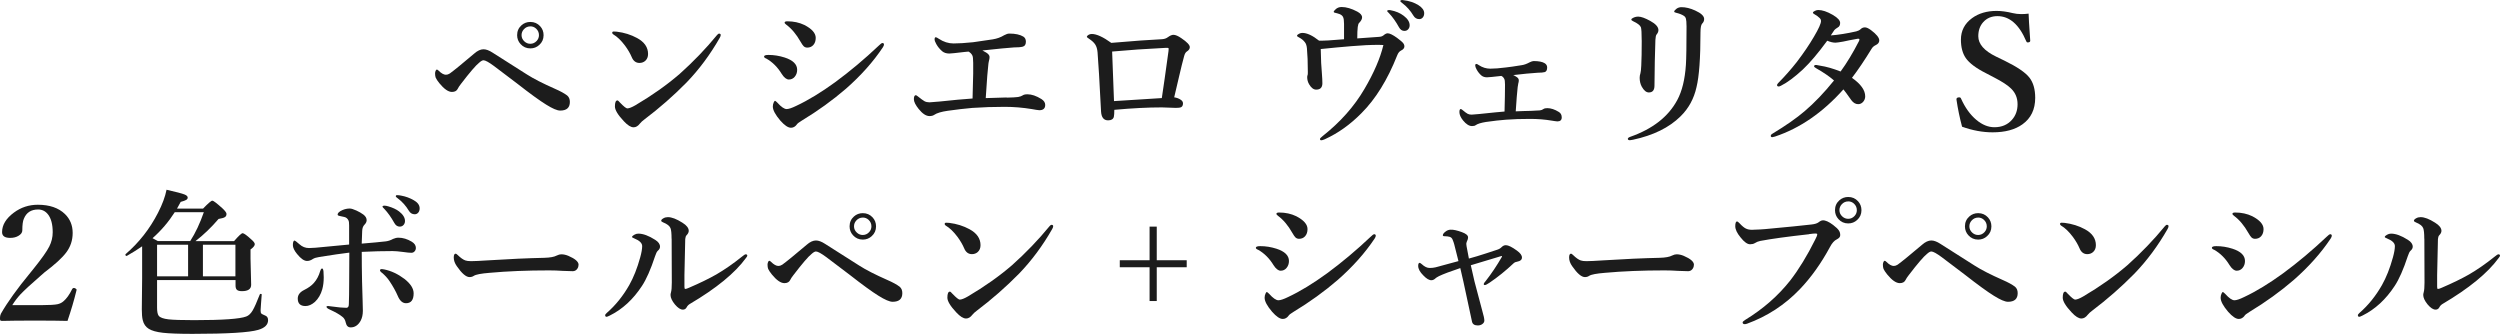 <?xml version="1.0" encoding="UTF-8"?> <svg xmlns="http://www.w3.org/2000/svg" id="_レイヤー_2" data-name="レイヤー 2" viewBox="0 0 627.6 83.8"><defs><style> .cls-1 { fill: #1c1c1c; } </style></defs><g id="_レイヤー_1-2" data-name="レイヤー 1"><g><path class="cls-1" d="M111.97,18.75c.33,0,.64-.1.96-.31,1.08-.78,3.12-2.45,6.13-5,.82-.72,1.59-1.07,2.32-1.07.65,0,1.41.28,2.27.84l8.61,5.47c1.67,1.07,4.02,2.27,7.05,3.61,1.35.59,2.38,1.15,3.07,1.68.46.38.68.92.68,1.62,0,1.45-.81,2.17-2.44,2.17-.75,0-1.94-.51-3.55-1.52-1.59-.98-4-2.73-7.25-5.27-3.24-2.47-5.18-3.94-5.8-4.39-1.3-.96-2.18-1.45-2.64-1.45-.27,0-.64.2-1.09.61-.82.64-2.35,2.42-4.59,5.35-.38.48-.63.87-.76,1.15-.26.56-.75.84-1.48.84-.91,0-1.97-.73-3.16-2.19-.48-.61-.79-1.07-.92-1.39-.1-.27-.16-.62-.16-1.05,0-.25.05-.49.16-.72.09-.18.19-.27.29-.27s.25.09.43.27c.69.69,1.32,1.04,1.88,1.04ZM133.14,5.51c.99,0,1.81.36,2.46,1.07.57.62.86,1.37.86,2.25,0,.99-.36,1.81-1.09,2.46-.62.57-1.37.86-2.23.86-.99,0-1.81-.37-2.46-1.09-.57-.62-.86-1.37-.86-2.23,0-1,.36-1.83,1.09-2.48.62-.56,1.37-.84,2.23-.84ZM133.14,6.62c-.65,0-1.2.25-1.64.74-.38.42-.57.9-.57,1.46,0,.62.25,1.16.74,1.6.42.38.91.57,1.46.57.62,0,1.16-.24,1.6-.72.38-.42.57-.9.57-1.45,0-.64-.24-1.19-.72-1.64-.42-.38-.9-.57-1.45-.57Z"></path><path class="cls-1" d="M153.96,8.63c-.18-.1-.27-.24-.27-.41,0-.21.13-.31.39-.31.25,0,.5.01.76.04,1.88.23,3.57.77,5.1,1.6,1.84,1,2.75,2.34,2.75,4,0,.72-.23,1.29-.7,1.72-.4.35-.89.53-1.46.53-.9,0-1.55-.5-1.95-1.48-.39-.92-.95-1.88-1.68-2.87-.99-1.32-1.97-2.25-2.93-2.81ZM157.5,27.21c.43,0,1.11-.27,2.03-.8,4.14-2.44,7.84-5.05,11.09-7.85,3.46-3.1,6.59-6.35,9.39-9.77.2-.23.36-.35.51-.35.27,0,.41.12.41.35,0,.18-.08.41-.23.68-2.4,4.21-5.17,7.94-8.32,11.21-3.27,3.33-6.83,6.45-10.68,9.36-.4.29-.75.61-1.04.96-.48.64-1.02.96-1.6.96-.69,0-1.5-.51-2.44-1.52-1.5-1.59-2.25-2.83-2.25-3.71,0-1.02.21-1.52.64-1.52.12,0,.33.18.62.53.95.99,1.57,1.48,1.86,1.48Z"></path><path class="cls-1" d="M192.38,14.71c-.38-.14-.57-.31-.57-.51,0-.27.37-.41,1.11-.41,1.34,0,2.69.21,4.04.64,2.11.68,3.16,1.71,3.16,3.09,0,.69-.21,1.28-.62,1.76-.39.46-.88.68-1.46.68s-1.21-.47-1.8-1.41c-1.03-1.69-2.32-2.98-3.87-3.85ZM200.02,31.27c-.4.53-.89.8-1.45.8-.73,0-1.62-.6-2.68-1.8-1.25-1.47-1.88-2.64-1.88-3.52,0-.38.08-.73.23-1.05.12-.26.23-.39.33-.39.08,0,.27.16.59.47.95,1.07,1.73,1.6,2.32,1.6.51,0,1.31-.27,2.4-.8,3.03-1.42,6.3-3.41,9.8-5.96,3.7-2.72,7.33-5.77,10.9-9.14.46-.46.77-.68.94-.68.26,0,.39.13.39.39,0,.17-.09.4-.27.68-2.43,3.65-5.53,7.12-9.28,10.41-3.31,2.86-7.02,5.54-11.13,8.03-.64.38-1.05.7-1.23.96ZM197.38,6.19c-.27-.2-.41-.37-.41-.51,0-.22.23-.33.68-.33,1.59,0,3.01.31,4.28.92,1.9.98,2.85,2.06,2.85,3.24,0,.74-.2,1.34-.61,1.8-.39.43-.9.64-1.52.64-.36,0-.67-.12-.92-.37-.2-.2-.45-.57-.76-1.11-1.05-1.86-2.25-3.29-3.59-4.28Z"></path><path class="cls-1" d="M252.7,24.51c1.42-.03,2.38-.08,2.89-.16.5-.09.88-.23,1.15-.41.25-.18.64-.27,1.19-.27,1.07,0,2.23.4,3.5,1.19.64.4.96.9.96,1.48,0,.88-.5,1.33-1.48,1.33-.14,0-.41-.03-.8-.1-.47-.09-.81-.15-1.04-.18-2.29-.38-4.58-.57-6.88-.57-2.75,0-5.44.09-8.09.27-1.93.17-3.98.41-6.17.72-1.61.23-2.75.57-3.4,1.02-.3.21-.7.31-1.19.31-.86,0-1.77-.6-2.73-1.8-.79-.99-1.19-1.8-1.19-2.44s.16-1,.49-1c.09,0,.25.09.47.27.83.66,1.41,1.08,1.72,1.25.36.18.78.27,1.25.27.12,0,.96-.07,2.52-.2,3.27-.35,6.03-.61,8.28-.76.05-1.56.1-3.63.16-6.21v-2.75c0-1.02-.08-1.64-.23-1.88-.2-.39-.51-.7-.94-.94l-1.04.1c-2.14.26-3.4.39-3.79.39-.73,0-1.32-.19-1.78-.57-.61-.53-1.11-1.13-1.48-1.8-.29-.51-.43-.91-.43-1.19,0-.35.1-.53.31-.53.13,0,.38.13.76.39,1.18.78,2.42,1.17,3.69,1.17s2.92-.1,4.92-.31c2.33-.33,3.97-.57,4.92-.72,1.05-.17,2.01-.51,2.87-1.04.5-.27.92-.41,1.29-.41,1.51,0,2.68.25,3.52.76.43.27.64.7.64,1.27,0,.68-.25,1.09-.76,1.25-.48.13-1.24.2-2.29.2-1.37.09-3.99.34-7.87.76.21.09.53.27.96.53.56.35.84.72.84,1.11,0,.3-.05.63-.16,1-.08.31-.13.65-.16,1.02-.13.86-.34,3.63-.64,8.3,1.59-.05,3.33-.1,5.23-.16Z"></path><path class="cls-1" d="M279,10.76c5.61-.48,9.86-.79,12.73-.92.57-.04,1.05-.2,1.43-.49.55-.4,1.02-.61,1.41-.61.52,0,1.18.28,1.99.84,1.42.96,2.13,1.71,2.13,2.25,0,.43-.25.8-.76,1.11-.3.2-.53.6-.68,1.21-.34,1.21-.76,2.92-1.27,5.12-.62,2.72-1.03,4.44-1.21,5.16.62.09,1.17.29,1.64.61.38.25.57.55.57.92,0,.59-.24.93-.72,1.04-.26.05-.64.08-1.15.08l-3.44-.12c-3.5,0-7.48.2-11.93.61,0,.82-.04,1.41-.12,1.76-.16.59-.64.88-1.45.88-1.08,0-1.67-.74-1.76-2.21-.38-7.44-.67-12.4-.88-14.88-.07-.82-.27-1.48-.61-1.99-.31-.47-.83-.94-1.54-1.41-.35-.22-.53-.38-.53-.47,0-.17.13-.33.39-.49.25-.16.53-.23.84-.23,1.2,0,2.84.75,4.92,2.25ZM291.66,24.63c.4-2.6.96-6.54,1.68-11.8.03-.26.04-.46.04-.61,0-.13-.08-.2-.23-.2h-.64c-4.73.23-9.17.54-13.32.92.3,7.88.46,12.02.47,12.44,6.32-.4,10.32-.66,12.01-.76Z"></path><path class="cls-1" d="M347.25,8.93c.42-.38.79-.57,1.11-.57.51,0,1.3.38,2.36,1.15.73.55,1.2.94,1.41,1.17.29.31.43.63.43.96,0,.44-.29.8-.88,1.07-.39.21-.7.6-.92,1.17-2.43,6.15-5.44,11-9,14.55-2.79,2.83-5.84,5-9.16,6.52-.42.18-.72.27-.92.27-.21,0-.31-.12-.31-.35,0-.12.23-.36.68-.72,4.43-3.5,7.92-7.44,10.47-11.8,2.38-4.04,3.97-7.72,4.77-11.05-.38-.03-.79-.04-1.23-.04-1.99,0-4.26.11-6.82.33-2.54.21-5.1.45-7.68.72.04,2.6.14,4.65.29,6.15.08,1.03.12,1.84.12,2.44,0,1.07-.52,1.6-1.56,1.6-.65,0-1.24-.44-1.76-1.33-.33-.55-.49-1.15-.49-1.8,0-.2.04-.39.12-.59.03-.09.04-.33.04-.72,0-2.34-.08-4.33-.23-5.96-.07-.68-.24-1.19-.53-1.52-.35-.47-.85-.87-1.5-1.21-.3-.14-.45-.27-.45-.39,0-.17.17-.34.51-.51.29-.14.56-.21.82-.21,1.16,0,2.56.65,4.2,1.95h.76c.51,0,1.02-.02,1.54-.06.44-.03,1.15-.08,2.13-.16.82-.07,1.43-.11,1.84-.14v-3.85c0-.82-.08-1.4-.25-1.74-.17-.33-.47-.57-.9-.74-.33-.12-.74-.23-1.25-.35-.13-.05-.2-.14-.2-.25,0-.08.15-.26.45-.55.39-.4.91-.61,1.56-.61,1.15,0,2.45.38,3.91,1.15.81.44,1.21.92,1.21,1.45,0,.43-.24.88-.72,1.37-.17.12-.29.46-.37,1.04-.08.64-.12,1.59-.12,2.87,1.46-.08,3.29-.21,5.49-.39.5-.04.84-.16,1.04-.35ZM349.08,2.56c1.33.25,2.43.72,3.32,1.41.99.75,1.48,1.55,1.48,2.38,0,.39-.12.72-.37,1s-.57.41-.96.41c-.56,0-1.01-.31-1.35-.92-.78-1.42-1.62-2.6-2.52-3.54-.3-.29-.45-.46-.45-.51,0-.12.07-.2.2-.23.09-.03.21-.04.35-.04s.24.01.29.04ZM352.29.04c1.47.17,2.73.59,3.79,1.25.96.61,1.45,1.29,1.45,2.03,0,.47-.14.85-.41,1.13-.23.23-.51.35-.82.35-.64,0-1.13-.29-1.48-.88-.74-1.24-1.67-2.29-2.79-3.14-.33-.23-.49-.39-.49-.47,0-.13.04-.21.12-.25.09-.04.2-.06.31-.06.07,0,.18.01.33.04Z"></path><path class="cls-1" d="M380.53,27.95c.65-.03,1.37-.05,2.17-.08.86-.01,1.41-.03,1.64-.04,1-.03,1.75-.07,2.23-.12.35-.04.64-.15.88-.33.22-.16.55-.23.98-.23.91,0,1.88.32,2.91.96.48.29.72.74.72,1.37,0,.66-.37,1-1.11,1-.13,0-.35-.03-.66-.08-.35-.05-.61-.09-.78-.12-1.68-.29-3.48-.43-5.41-.43-2.25,0-4.26.06-6.04.2-1.38.1-3.06.29-5.04.57-1.22.2-2.08.46-2.56.8-.2.16-.5.23-.92.23-.73,0-1.48-.47-2.25-1.41-.61-.76-.92-1.46-.92-2.11,0-.51.12-.76.35-.76.07,0,.19.06.37.2.62.52,1.07.85,1.35,1,.29.14.61.21.98.21.12,0,.37-.02.76-.06.46-.04.85-.07,1.19-.1,3.23-.34,5.34-.55,6.33-.62.08-2.83.12-5.08.12-6.76,0-.76-.07-1.24-.2-1.46-.17-.33-.41-.57-.72-.72-2.03.23-3.24.35-3.61.35-.56,0-1.02-.15-1.39-.45-.47-.4-.87-.9-1.19-1.48-.25-.46-.37-.8-.37-1.04,0-.26.1-.39.31-.39.12,0,.32.1.61.31.9.59,1.86.88,2.87.88s2.35-.1,3.96-.31c.85-.09,2.16-.28,3.93-.57.59-.08,1.25-.32,1.99-.72.43-.21.76-.31,1-.31,1.26,0,2.18.18,2.75.53.43.26.64.62.64,1.07,0,.65-.2,1.04-.61,1.17-.36.1-.95.16-1.76.16-1.63.1-3.68.3-6.15.59.17.06.42.2.76.41.43.26.64.55.64.88s-.04.57-.12.76c-.08.33-.13.64-.16.96-.14,1.22-.31,3.26-.49,6.11Z"></path><path class="cls-1" d="M423.38,6.48c0-.86-.05-1.45-.14-1.76-.09-.34-.27-.59-.55-.76-.48-.31-1.13-.57-1.95-.76-.3-.07-.45-.16-.45-.29,0-.18.21-.44.64-.76.35-.23.75-.35,1.19-.35,1.07,0,2.21.28,3.44.84,1.5.68,2.25,1.39,2.25,2.13,0,.44-.16.83-.49,1.15-.29.3-.43,1.04-.43,2.21,0,6.46-.33,11.04-1,13.75-.64,2.89-1.97,5.33-4,7.32-2.86,2.83-6.85,4.79-11.95,5.88-.4.08-.66.12-.76.12-.35,0-.53-.12-.53-.35,0-.18.19-.35.57-.49,5.65-1.98,9.6-5.06,11.84-9.24,1.21-2.25,1.93-5.2,2.17-8.85.1-1.52.16-4.79.16-9.79ZM412.13,10.16c0-1.85-.07-2.96-.2-3.32-.2-.5-.85-1-1.97-1.52-.29-.14-.43-.27-.43-.39,0-.17.15-.32.45-.45.42-.21.84-.31,1.27-.31.72,0,1.72.36,3.01,1.07,1.38.75,2.07,1.53,2.07,2.32,0,.38-.16.75-.47,1.11-.16.21-.25.66-.29,1.37-.12,3.28-.2,7.1-.23,11.45,0,1.15-.47,1.72-1.41,1.72-.65,0-1.24-.48-1.78-1.45-.35-.65-.53-1.4-.53-2.25,0-.37.07-.75.2-1.15.09-.34.16-.95.2-1.84.08-1.52.12-3.65.12-6.37Z"></path><path class="cls-1" d="M459.61,8.89c1.89-.14,4.02-.48,6.41-1.02.46-.12.81-.3,1.07-.55.3-.3.66-.45,1.09-.45.38,0,.88.23,1.5.68,1.39,1.04,2.09,1.91,2.09,2.6,0,.49-.28.88-.84,1.15-.48.22-.84.53-1.07.92-1.82,2.97-3.47,5.41-4.94,7.32,2.21,1.55,3.32,3.1,3.32,4.65,0,.53-.18,1-.55,1.41-.34.36-.74.55-1.21.55-.65,0-1.22-.33-1.72-1-1.08-1.54-1.75-2.44-1.99-2.71-5.18,5.81-10.91,9.75-17.17,11.84-.42.1-.64.16-.68.16-.26,0-.39-.12-.39-.35,0-.2.16-.38.49-.57,3.32-2.01,6-3.88,8.03-5.62,2.42-2.06,4.88-4.62,7.36-7.7-1.16-1-2.62-2.01-4.39-3.01-.4-.23-.61-.4-.61-.51,0-.25.14-.37.43-.37h.14c.44.06.76.12.96.18,1.54.23,3.24.72,5.12,1.46,1.55-2.12,3.09-4.66,4.61-7.62.08-.13.12-.29.12-.47,0-.09-.08-.14-.25-.14h-.16c-.59.09-1.29.22-2.11.39-.91.2-1.43.31-1.56.33-1.02.18-1.67.27-1.95.27-.6,0-1.28-.16-2.05-.49-2.27,3.1-4.3,5.5-6.11,7.21-2.08,1.93-3.91,3.29-5.49,4.08-.26.13-.44.2-.55.2-.3,0-.45-.12-.45-.35,0-.14.1-.32.31-.53,1.67-1.69,3.22-3.45,4.65-5.27,1.73-2.27,3.17-4.39,4.32-6.37,1.17-1.98,1.76-3.29,1.76-3.93,0-.26-.09-.48-.27-.66-.43-.43-.89-.77-1.37-1.02-.26-.14-.39-.27-.39-.39,0-.16.17-.31.51-.47.29-.14.56-.21.82-.21,1.02,0,2.21.4,3.59,1.19,1.28.74,1.91,1.43,1.91,2.05,0,.56-.2.94-.61,1.15-.4.25-.68.46-.84.64-.13.17-.42.61-.88,1.33Z"></path><path class="cls-1" d="M509.26,3.44c0,.61.14,2.87.41,6.78,0,.22-.14.36-.41.41-.09.01-.17.02-.23.02-.17,0-.29-.09-.35-.27-1.78-4.22-4.2-6.33-7.25-6.33-1.48,0-2.68.51-3.59,1.54-.81.92-1.21,2.09-1.21,3.5,0,1.97,1.49,3.67,4.47,5.12l2.15,1.04c3.14,1.54,5.2,2.94,6.19,4.2.99,1.25,1.48,2.96,1.48,5.12,0,2.9-1.07,5.12-3.2,6.64-1.86,1.34-4.36,2.01-7.48,2.01-2.5,0-5.06-.47-7.68-1.41-.61-2.29-1.07-4.53-1.39-6.7-.01-.08-.02-.14-.02-.18,0-.26.15-.42.45-.47.1-.01.19-.02.25-.02.22,0,.36.09.43.27,1.02,2.28,2.3,4.08,3.87,5.39,1.46,1.22,2.97,1.84,4.53,1.84,1.82,0,3.28-.61,4.38-1.84.95-1.05,1.43-2.36,1.43-3.93s-.53-2.85-1.6-3.91c-.83-.83-2.25-1.76-4.24-2.79l-1.99-1.04c-2.57-1.29-4.29-2.58-5.18-3.87-.81-1.19-1.21-2.72-1.21-4.61,0-2.23.93-4.02,2.79-5.39,1.65-1.21,3.71-1.82,6.17-1.82,1.2,0,2.55.18,4.04.55.68.17,1.41.25,2.21.25.57,0,1.17-.04,1.78-.12Z"></path><path class="cls-1" d="M16.95,80.56c-1.91-.05-4.62-.08-8.11-.08-3.71,0-6.48.03-8.32.08-.23,0-.38-.04-.43-.12-.07-.09-.1-.28-.1-.57,0-.43.08-.8.23-1.11,1.65-2.89,4.11-6.31,7.36-10.25l.84-1.04c2.04-2.54,3.36-4.4,3.95-5.59.57-1.13.86-2.32.86-3.57,0-1.97-.39-3.46-1.17-4.47-.64-.83-1.47-1.25-2.5-1.25-1.75,0-2.94.77-3.57,2.32-.26.57-.39,1.55-.39,2.93,0,.53-.33.99-.98,1.37-.57.34-1.26.51-2.07.51-1.35,0-2.03-.48-2.03-1.45,0-1.8.99-3.43,2.97-4.9,1.78-1.32,3.78-1.97,6-1.97,2.94,0,5.21.78,6.82,2.34,1.29,1.26,1.93,2.84,1.93,4.73s-.55,3.5-1.64,4.94c-1.02,1.35-2.83,3.01-5.45,4.98l-1,.88c-2.4,2.08-4.07,3.63-5.02,4.63-.75.81-1.44,1.71-2.05,2.7h7.52c1.84,0,3.12-.08,3.85-.23.57-.13,1.06-.37,1.46-.72.79-.66,1.53-1.69,2.21-3.09.1-.18.23-.27.39-.27.18,0,.35.06.51.18.14.09.21.19.21.29l-.08.33c-.56,2.3-1.3,4.8-2.21,7.48Z"></path><path class="cls-1" d="M39.43,70.29v6.91c0,1.04.14,1.73.41,2.07.36.46,1.19.75,2.48.9,1.15.13,3.29.2,6.43.2,7.14,0,11.49-.31,13.07-.92.6-.22,1.13-.72,1.6-1.5.46-.77,1.05-2.12,1.8-4.04.04-.09.12-.14.25-.14.16,0,.23.06.23.18-.01.3-.07,1.09-.18,2.38-.07.81-.1,1.33-.1,1.56,0,.42.06.69.18.82.12.12.42.27.9.47.53.18.8.58.8,1.19,0,1.14-.83,1.96-2.48,2.44-2.21.66-7.71,1-16.48,1-3.36,0-5.84-.09-7.43-.27-1.59-.18-2.78-.51-3.54-.98-.79-.48-1.31-1.22-1.54-2.21-.16-.64-.23-1.54-.23-2.7l.08-7.81v-8.01c-1.13.79-2.41,1.59-3.83,2.4-.01.01-.03.02-.06.02-.21,0-.31-.12-.31-.35,0-.04.01-.07.04-.1,3.37-2.89,6.09-6.36,8.16-10.41,1.07-2.08,1.78-4,2.13-5.76,2.4.55,3.9.94,4.51,1.19.53.21.8.47.8.78,0,.25-.13.44-.39.59-.23.14-.69.31-1.37.49-.51.94-.81,1.5-.92,1.68h6.54c1.28-1.33,2.05-1.99,2.32-1.99s1.11.64,2.52,1.91c.69.65,1.04,1.12,1.04,1.41,0,.4-.15.68-.45.84-.26.16-.77.3-1.54.43-1.82,2.13-3.76,3.99-5.8,5.57h9.69c1.15-1.33,1.86-1.99,2.15-1.99.31,0,1.04.52,2.17,1.56.59.51.88.9.88,1.19,0,.38-.36.82-1.07,1.33v2.27l.16,6.6c0,1.07-.77,1.6-2.32,1.6-.62,0-1.05-.12-1.29-.37-.21-.22-.31-.57-.31-1.05v-1.37h-19.67ZM38.3,59.8s.46.25,1.33.72h8.12c1.32-2.04,2.45-4.46,3.42-7.25h-7.3c-1.55,2.43-3.41,4.61-5.57,6.52ZM39.43,69.37h7.79v-7.93h-7.79v7.93ZM59.1,69.37v-7.93h-8.16v7.93h8.16Z"></path><path class="cls-1" d="M90.8,61.16c2.68-.22,4.71-.41,6.07-.57.61-.08,1.21-.28,1.8-.61.47-.21.92-.31,1.37-.31,1.09,0,2.2.33,3.32,1,.69.42,1.04.94,1.04,1.56,0,.36-.12.67-.37.92-.21.21-.47.31-.78.31-.44,0-1.11-.07-2.01-.2-1.18-.16-2.08-.23-2.68-.23-2.33,0-4.92.06-7.75.2,0,2.43.03,4.93.08,7.48.03,1.37.07,2.97.14,4.82.04,1.18.06,2.02.06,2.5,0,.98-.19,1.82-.57,2.52-.62,1.09-1.45,1.64-2.48,1.64-.65,0-1.06-.38-1.23-1.15-.14-.7-.44-1.21-.88-1.52-.66-.55-1.69-1.14-3.09-1.78-.59-.26-.88-.5-.88-.72,0-.13.13-.2.39-.2.13,0,.29.02.49.06.21.03.37.04.49.06,1.52.22,2.73.33,3.63.33.4,0,.61-.31.61-.92.05-1.33.08-3.09.08-5.27l.04-7.66c-1.77.21-4.28.57-7.52,1.09-.77.12-1.32.29-1.64.51-.48.33-.96.49-1.45.49-.74,0-1.58-.59-2.52-1.76-.69-.85-1.04-1.58-1.04-2.21,0-.77.15-1.15.45-1.15.09,0,.49.31,1.19.92.7.64,1.5.96,2.4.96.4,0,.95-.03,1.64-.08.87-.08,3.68-.35,8.44-.8v-4.77c0-.64-.05-1.06-.16-1.27-.22-.48-.57-.78-1.05-.88l-1.15-.25c-.35-.07-.53-.18-.53-.35,0-.39.4-.77,1.21-1.13.6-.26,1.21-.39,1.84-.39.38,0,.94.17,1.68.51.66.3,1.25.64,1.76,1.02.53.42.8.88.8,1.39,0,.4-.19.79-.57,1.17-.34.34-.52.85-.55,1.52-.05,1.17-.09,2.24-.12,3.2ZM80.39,68.04c.13-.43.29-.64.47-.64s.3.25.35.76c.04.53.06,1.03.06,1.48,0,1.11-.12,2.1-.37,2.99-.36,1.29-.98,2.34-1.84,3.16-.79.69-1.58,1.04-2.36,1.04-1.3,0-1.95-.62-1.95-1.88,0-.9.53-1.62,1.6-2.15,1.07-.53,1.88-1.12,2.44-1.76.7-.78,1.24-1.78,1.6-3.01ZM95.84,68.47c-.3-.25-.45-.45-.45-.61,0-.21.16-.31.49-.31.04,0,.22.03.55.08,1.78.36,3.49,1.17,5.12,2.4,1.52,1.2,2.29,2.4,2.29,3.61,0,1.65-.64,2.48-1.91,2.48-.87,0-1.56-.61-2.07-1.82-.5-1.16-1.19-2.41-2.09-3.75-.52-.77-1.16-1.46-1.91-2.09ZM97.44,51.79c1.13.33,2.05.75,2.75,1.29.99.77,1.48,1.57,1.48,2.4,0,.39-.12.72-.37,1s-.57.41-.96.41c-.56,0-1.01-.31-1.35-.92-.79-1.42-1.63-2.6-2.52-3.54-.3-.29-.45-.46-.45-.53,0-.18.16-.27.49-.27.27,0,.58.05.92.16ZM100.72,49.11c1.12.2,2.18.59,3.18,1.17.96.55,1.45,1.22,1.45,2.03,0,.47-.14.85-.41,1.13-.23.23-.51.35-.82.35-.64,0-1.13-.29-1.48-.88-.74-1.24-1.67-2.28-2.79-3.12-.33-.23-.49-.4-.49-.49,0-.21.1-.31.31-.31.33,0,.68.04,1.05.12Z"></path><path class="cls-1" d="M145.23,66.48c0,.44-.14.83-.43,1.15-.27.3-.61.45-1.02.45s-1.23-.03-2.52-.08c-1.13-.08-2.27-.12-3.4-.12-5.51,0-10.5.2-14.96.61-2.12.17-3.44.42-3.96.76-.3.21-.66.31-1.07.31-.87,0-1.94-.92-3.2-2.75-.51-.72-.76-1.44-.76-2.17,0-.64.16-.96.49-.96.1,0,.27.12.51.35.72.7,1.35,1.15,1.91,1.35.34.12.82.18,1.45.18.83,0,2.23-.07,4.2-.2,5.34-.34,10.07-.55,14.18-.64,1.45-.04,2.48-.23,3.11-.57.43-.21.81-.31,1.13-.31.59,0,1.18.13,1.8.39,1.71.73,2.56,1.48,2.56,2.25Z"></path><path class="cls-1" d="M161.21,61.77c0-.74-.67-1.39-2.01-1.93-.35-.13-.53-.25-.53-.35,0-.16.18-.34.55-.55.34-.2.68-.29,1.02-.29,1.2,0,2.61.52,4.24,1.56.81.51,1.21,1.08,1.21,1.72,0,.38-.19.72-.57,1.04-.22.2-.45.65-.68,1.37-1.09,3.31-2.19,5.79-3.28,7.44-2.21,3.38-4.91,5.87-8.09,7.44-.42.21-.68.31-.8.31-.23,0-.35-.14-.35-.41,0-.13.13-.31.39-.55,2.23-1.94,4.11-4.28,5.66-7.01,1.08-1.91,2-4.23,2.75-6.95.33-1.2.49-2.14.49-2.83ZM168.59,59.91c0-1.32-.09-2.19-.27-2.64-.22-.56-.84-1.04-1.86-1.45-.31-.12-.47-.26-.47-.43,0-.18.18-.38.55-.59.34-.2.72-.29,1.13-.29.96,0,2.17.46,3.63,1.39,1.07.66,1.6,1.35,1.6,2.05,0,.36-.18.74-.55,1.11-.18.18-.29.5-.33.96-.03,1.09-.09,4.11-.2,9.04v2.97c0,.34.07.51.2.51.18,0,.5-.1.96-.31,2.73-1.17,5.02-2.29,6.86-3.34,2.12-1.24,4.24-2.71,6.35-4.41.52-.43.85-.64,1-.64.27,0,.41.12.41.35,0,.12-.11.31-.33.57-2.75,3.78-7.45,7.63-14.12,11.56-.35.22-.61.5-.78.84-.21.38-.52.57-.94.57-.6,0-1.26-.43-1.99-1.29-.74-.91-1.11-1.71-1.11-2.4,0-.17.04-.4.12-.68.13-.44.2-1.26.2-2.44,0-3.95-.01-7.61-.04-11Z"></path><path class="cls-1" d="M195.43,66.75c.33,0,.64-.1.96-.31,1.08-.78,3.12-2.45,6.13-5,.82-.72,1.59-1.07,2.32-1.07.65,0,1.41.28,2.27.84l8.61,5.47c1.67,1.07,4.02,2.27,7.05,3.61,1.35.59,2.38,1.15,3.07,1.68.46.38.68.92.68,1.62,0,1.45-.81,2.17-2.44,2.17-.75,0-1.94-.51-3.55-1.52-1.59-.98-4-2.73-7.25-5.27-3.24-2.47-5.18-3.94-5.8-4.39-1.3-.96-2.18-1.45-2.64-1.45-.27,0-.64.2-1.09.61-.82.64-2.35,2.42-4.59,5.35-.38.48-.63.87-.76,1.15-.26.56-.75.84-1.48.84-.91,0-1.97-.73-3.16-2.19-.48-.61-.79-1.07-.92-1.39-.1-.27-.16-.62-.16-1.05,0-.25.05-.49.16-.72.09-.18.19-.27.29-.27s.25.09.43.27c.69.69,1.32,1.04,1.88,1.04ZM216.6,53.51c.99,0,1.81.36,2.46,1.07.57.62.86,1.37.86,2.25,0,.99-.36,1.81-1.09,2.46-.62.57-1.37.86-2.23.86-.99,0-1.81-.37-2.46-1.09-.57-.62-.86-1.37-.86-2.23,0-1,.36-1.83,1.09-2.48.62-.56,1.37-.84,2.23-.84ZM216.6,54.62c-.65,0-1.2.25-1.64.74-.38.42-.57.9-.57,1.46,0,.62.25,1.16.74,1.6.42.38.91.57,1.46.57.62,0,1.16-.24,1.6-.72.38-.42.57-.9.57-1.45,0-.64-.24-1.19-.72-1.64-.42-.38-.9-.57-1.45-.57Z"></path><path class="cls-1" d="M237.42,56.63c-.18-.1-.27-.24-.27-.41,0-.21.13-.31.39-.31.25,0,.5.01.76.04,1.88.23,3.57.77,5.1,1.6,1.84,1,2.75,2.34,2.75,4,0,.72-.23,1.29-.7,1.72-.4.35-.89.53-1.46.53-.9,0-1.55-.5-1.95-1.48-.39-.92-.95-1.88-1.68-2.87-.99-1.32-1.97-2.25-2.93-2.81ZM240.96,75.21c.43,0,1.11-.27,2.03-.8,4.14-2.44,7.84-5.05,11.09-7.85,3.46-3.1,6.59-6.35,9.39-9.77.2-.23.36-.35.51-.35.27,0,.41.12.41.35,0,.18-.08.41-.23.68-2.4,4.21-5.17,7.94-8.32,11.21-3.27,3.33-6.83,6.45-10.68,9.36-.4.29-.75.61-1.04.96-.48.64-1.02.96-1.6.96-.69,0-1.5-.51-2.44-1.52-1.5-1.59-2.25-2.83-2.25-3.71,0-1.02.21-1.52.64-1.52.12,0,.33.18.62.53.95.99,1.57,1.48,1.86,1.48Z"></path><path class="cls-1" d="M288.59,56.89h1.8v8.44h7.52v1.76h-7.52v8.48h-1.8v-8.48h-7.48v-1.76h7.48v-8.44Z"></path><path class="cls-1" d="M315.84,62.71c-.38-.14-.57-.31-.57-.51,0-.27.37-.41,1.11-.41,1.34,0,2.69.21,4.04.64,2.11.68,3.16,1.71,3.16,3.09,0,.69-.21,1.28-.62,1.76-.39.46-.88.68-1.46.68s-1.21-.47-1.8-1.41c-1.03-1.69-2.32-2.98-3.87-3.85ZM323.48,79.27c-.4.53-.89.8-1.45.8-.73,0-1.62-.6-2.68-1.8-1.25-1.47-1.88-2.64-1.88-3.52,0-.38.08-.73.23-1.05.12-.26.23-.39.33-.39.08,0,.27.16.59.47.95,1.07,1.73,1.6,2.32,1.6.51,0,1.31-.27,2.4-.8,3.03-1.42,6.3-3.41,9.8-5.96,3.7-2.72,7.33-5.77,10.9-9.14.46-.46.77-.68.94-.68.26,0,.39.13.39.39,0,.17-.09.4-.27.68-2.43,3.65-5.53,7.12-9.28,10.41-3.31,2.86-7.02,5.54-11.13,8.03-.64.38-1.05.7-1.23.96ZM320.84,54.19c-.27-.2-.41-.37-.41-.51,0-.22.23-.33.68-.33,1.59,0,3.01.31,4.28.92,1.9.98,2.85,2.06,2.85,3.24,0,.74-.2,1.34-.61,1.8-.39.43-.9.64-1.52.64-.36,0-.67-.12-.92-.37-.2-.2-.45-.57-.76-1.11-1.05-1.86-2.25-3.29-3.59-4.28Z"></path><path class="cls-1" d="M368.75,64.91c1.3-.35,2.73-.78,4.28-1.29,1.76-.57,2.65-.87,2.68-.88.55-.16.96-.39,1.25-.7.33-.33.68-.49,1.07-.49.61,0,1.54.46,2.79,1.37.83.6,1.25,1.17,1.25,1.72s-.38.9-1.15,1.04c-.38.05-.68.18-.92.39-1.99,1.88-4,3.5-6.04,4.88-.59.4-.99.61-1.21.61-.18,0-.27-.08-.27-.23,0-.18.18-.46.53-.84,1.39-1.77,2.73-3.77,4.02-6,.03-.05.04-.1.04-.14,0-.05-.04-.08-.12-.08-.03,0-.05,0-.08.02-.3.08-2.84.85-7.64,2.3.57,2.55.88,3.9.92,4.04.14.56.36,1.37.64,2.42.59,2.2,1.02,3.85,1.31,4.94.35,1.2.53,2.02.53,2.48,0,.38-.2.69-.59.94-.31.2-.66.29-1.05.29-.82,0-1.3-.31-1.45-.92l-2.15-10c-.17-.72-.44-1.88-.8-3.48-2.43.81-4.21,1.48-5.33,2.01-.51.27-.8.46-.88.55-.29.29-.61.45-.96.49-.61.04-1.32-.37-2.11-1.21-.86-.85-1.29-1.65-1.29-2.4,0-.51.13-.76.39-.76.07,0,.24.12.53.35.66.62,1.32.94,1.95.94.53,0,1.03-.05,1.48-.16,1.64-.42,3.56-.94,5.76-1.56-.25-1.02-.61-2.43-1.07-4.24-.08-.3-.21-.69-.41-1.17-.14-.35-.38-.58-.72-.68-.31-.1-.75-.16-1.31-.16-.27,0-.41-.08-.41-.23,0-.27.2-.57.61-.88.42-.35.87-.53,1.37-.53.68-.03,1.61.18,2.79.61,1.04.38,1.56.81,1.56,1.31,0,.3-.07.58-.21.84-.09.18-.16.38-.21.61-.01.08-.02.15-.02.21,0,.13.02.31.06.55.12.68.31,1.72.59,3.12Z"></path><path class="cls-1" d="M425.23,66.48c0,.44-.14.83-.43,1.15-.27.3-.61.45-1.02.45s-1.23-.03-2.52-.08c-1.13-.08-2.27-.12-3.4-.12-5.51,0-10.5.2-14.96.61-2.12.17-3.44.42-3.96.76-.3.21-.66.31-1.07.31-.87,0-1.94-.92-3.2-2.75-.51-.72-.76-1.44-.76-2.17,0-.64.16-.96.49-.96.1,0,.27.12.51.35.72.7,1.35,1.15,1.91,1.35.34.12.82.18,1.45.18.83,0,2.23-.07,4.2-.2,5.34-.34,10.07-.55,14.18-.64,1.45-.04,2.48-.23,3.11-.57.43-.21.81-.31,1.13-.31.59,0,1.18.13,1.8.39,1.71.73,2.56,1.48,2.56,2.25Z"></path><path class="cls-1" d="M454.14,58.8c-5.42.6-9.49,1.16-12.23,1.68-.51.1-.98.29-1.41.57-.3.18-.69.27-1.17.27-.68,0-1.47-.57-2.38-1.72-.89-1.08-1.33-2.02-1.33-2.81s.15-1.19.45-1.19c.13,0,.35.16.66.49.6.65,1.12,1.08,1.56,1.29.43.21.94.31,1.54.31.13,0,.26,0,.39-.02,1.28-.04,2.26-.09,2.95-.16,5.52-.51,9.38-.89,11.56-1.15.83-.09,1.43-.27,1.8-.55.42-.33.77-.49,1.05-.49.66-.04,1.53.34,2.6,1.15.75.57,1.25,1.05,1.48,1.43.21.33.31.7.31,1.13s-.28.77-.84,1.05c-.64.3-1.21.94-1.72,1.91-2.24,4.14-4.77,7.69-7.6,10.64-3.75,3.91-8.16,6.78-13.22,8.63-.23.08-.43.12-.59.12-.35,0-.53-.15-.53-.45,0-.14.21-.35.64-.62,4.52-2.76,8.29-6.07,11.33-9.92,2.15-2.79,4.23-6.19,6.23-10.2.35-.65.53-1.11.53-1.37,0-.13-.14-.2-.41-.2-.34,0-.9.05-1.68.16ZM463.98,49.45c.99,0,1.81.36,2.46,1.07.57.62.86,1.37.86,2.25,0,.99-.36,1.81-1.09,2.46-.62.57-1.37.86-2.23.86-.99,0-1.81-.37-2.46-1.09-.57-.62-.86-1.37-.86-2.23,0-1,.36-1.83,1.09-2.48.62-.56,1.37-.84,2.23-.84ZM463.98,50.56c-.65,0-1.2.25-1.64.74-.38.42-.57.9-.57,1.46,0,.62.25,1.16.74,1.6.42.38.91.57,1.46.57.62,0,1.16-.24,1.6-.72.38-.42.57-.9.57-1.45,0-.64-.24-1.19-.72-1.64-.42-.38-.9-.57-1.45-.57Z"></path><path class="cls-1" d="M475.43,66.75c.33,0,.64-.1.96-.31,1.08-.78,3.12-2.45,6.13-5,.82-.72,1.59-1.07,2.32-1.07.65,0,1.41.28,2.27.84l8.61,5.47c1.67,1.07,4.02,2.27,7.05,3.61,1.35.59,2.38,1.15,3.07,1.68.46.38.68.92.68,1.62,0,1.45-.81,2.17-2.44,2.17-.75,0-1.94-.51-3.55-1.52-1.59-.98-4-2.73-7.25-5.27-3.24-2.47-5.18-3.94-5.8-4.39-1.3-.96-2.18-1.45-2.64-1.45-.27,0-.64.2-1.09.61-.82.64-2.35,2.42-4.59,5.35-.38.48-.63.87-.76,1.15-.26.56-.75.84-1.48.84-.91,0-1.97-.73-3.16-2.19-.48-.61-.79-1.07-.92-1.39-.1-.27-.16-.62-.16-1.05,0-.25.05-.49.16-.72.09-.18.19-.27.29-.27s.25.09.43.27c.69.69,1.32,1.04,1.88,1.04ZM496.6,53.51c.99,0,1.81.36,2.46,1.07.57.62.86,1.37.86,2.25,0,.99-.36,1.81-1.09,2.46-.62.57-1.37.86-2.23.86-.99,0-1.81-.37-2.46-1.09-.57-.62-.86-1.37-.86-2.23,0-1,.36-1.83,1.09-2.48.62-.56,1.37-.84,2.23-.84ZM496.6,54.62c-.65,0-1.2.25-1.64.74-.38.42-.57.9-.57,1.46,0,.62.25,1.16.74,1.6.42.38.91.57,1.46.57.62,0,1.16-.24,1.6-.72.38-.42.57-.9.57-1.45,0-.64-.24-1.19-.72-1.64-.42-.38-.9-.57-1.45-.57Z"></path><path class="cls-1" d="M517.42,56.63c-.18-.1-.27-.24-.27-.41,0-.21.13-.31.39-.31.25,0,.5.01.76.04,1.88.23,3.57.77,5.1,1.6,1.84,1,2.75,2.34,2.75,4,0,.72-.23,1.29-.7,1.72-.4.35-.89.53-1.46.53-.9,0-1.55-.5-1.95-1.48-.39-.92-.95-1.88-1.68-2.87-.99-1.32-1.97-2.25-2.93-2.81ZM520.96,75.21c.43,0,1.11-.27,2.03-.8,4.14-2.44,7.84-5.05,11.09-7.85,3.46-3.1,6.59-6.35,9.39-9.77.2-.23.36-.35.51-.35.27,0,.41.12.41.35,0,.18-.08.41-.23.68-2.4,4.21-5.17,7.94-8.32,11.21-3.27,3.33-6.83,6.45-10.68,9.36-.4.29-.75.61-1.04.96-.48.64-1.02.96-1.6.96-.69,0-1.5-.51-2.44-1.52-1.5-1.59-2.25-2.83-2.25-3.71,0-1.02.21-1.52.64-1.52.12,0,.33.18.62.53.95.99,1.57,1.48,1.86,1.48Z"></path><path class="cls-1" d="M555.84,62.71c-.38-.14-.57-.31-.57-.51,0-.27.37-.41,1.11-.41,1.34,0,2.69.21,4.04.64,2.11.68,3.16,1.71,3.16,3.09,0,.69-.21,1.28-.62,1.76-.39.46-.88.68-1.46.68s-1.21-.47-1.8-1.41c-1.03-1.69-2.32-2.98-3.87-3.85ZM563.48,79.27c-.4.53-.89.8-1.45.8-.73,0-1.62-.6-2.68-1.8-1.25-1.47-1.88-2.64-1.88-3.52,0-.38.08-.73.23-1.05.12-.26.23-.39.33-.39.08,0,.27.16.59.47.95,1.07,1.73,1.6,2.32,1.6.51,0,1.31-.27,2.4-.8,3.03-1.42,6.3-3.41,9.8-5.96,3.7-2.72,7.33-5.77,10.9-9.14.46-.46.77-.68.94-.68.26,0,.39.13.39.39,0,.17-.09.4-.27.68-2.43,3.65-5.53,7.12-9.28,10.41-3.31,2.86-7.02,5.54-11.13,8.03-.64.38-1.05.7-1.23.96ZM560.84,54.19c-.27-.2-.41-.37-.41-.51,0-.22.23-.33.68-.33,1.59,0,3.01.31,4.28.92,1.9.98,2.85,2.06,2.85,3.24,0,.74-.2,1.34-.61,1.8-.39.43-.9.64-1.52.64-.36,0-.67-.12-.92-.37-.2-.2-.45-.57-.76-1.11-1.05-1.86-2.25-3.29-3.59-4.28Z"></path><path class="cls-1" d="M601.21,61.77c0-.74-.67-1.39-2.01-1.93-.35-.13-.53-.25-.53-.35,0-.16.18-.34.55-.55.34-.2.68-.29,1.02-.29,1.2,0,2.61.52,4.24,1.56.81.51,1.21,1.08,1.21,1.72,0,.38-.19.72-.57,1.04-.22.2-.45.65-.68,1.37-1.09,3.31-2.19,5.79-3.28,7.44-2.21,3.38-4.91,5.87-8.09,7.44-.42.21-.68.31-.8.31-.23,0-.35-.14-.35-.41,0-.13.13-.31.39-.55,2.23-1.94,4.11-4.28,5.66-7.01,1.08-1.91,2-4.23,2.75-6.95.33-1.2.49-2.14.49-2.83ZM608.59,59.91c0-1.32-.09-2.19-.27-2.64-.22-.56-.84-1.04-1.86-1.45-.31-.12-.47-.26-.47-.43,0-.18.18-.38.55-.59.34-.2.72-.29,1.13-.29.96,0,2.17.46,3.63,1.39,1.07.66,1.6,1.35,1.6,2.05,0,.36-.18.74-.55,1.11-.18.18-.29.5-.33.96-.03,1.09-.09,4.11-.2,9.04v2.97c0,.34.07.51.2.51.18,0,.5-.1.96-.31,2.73-1.17,5.02-2.29,6.86-3.34,2.12-1.24,4.24-2.71,6.35-4.41.52-.43.85-.64,1-.64.27,0,.41.12.41.35,0,.12-.11.31-.33.57-2.75,3.78-7.45,7.63-14.12,11.56-.35.22-.61.5-.78.84-.21.38-.52.57-.94.57-.6,0-1.26-.43-1.99-1.29-.74-.91-1.11-1.71-1.11-2.4,0-.17.04-.4.12-.68.13-.44.2-1.26.2-2.44,0-3.95-.01-7.61-.04-11Z"></path></g></g></svg> 